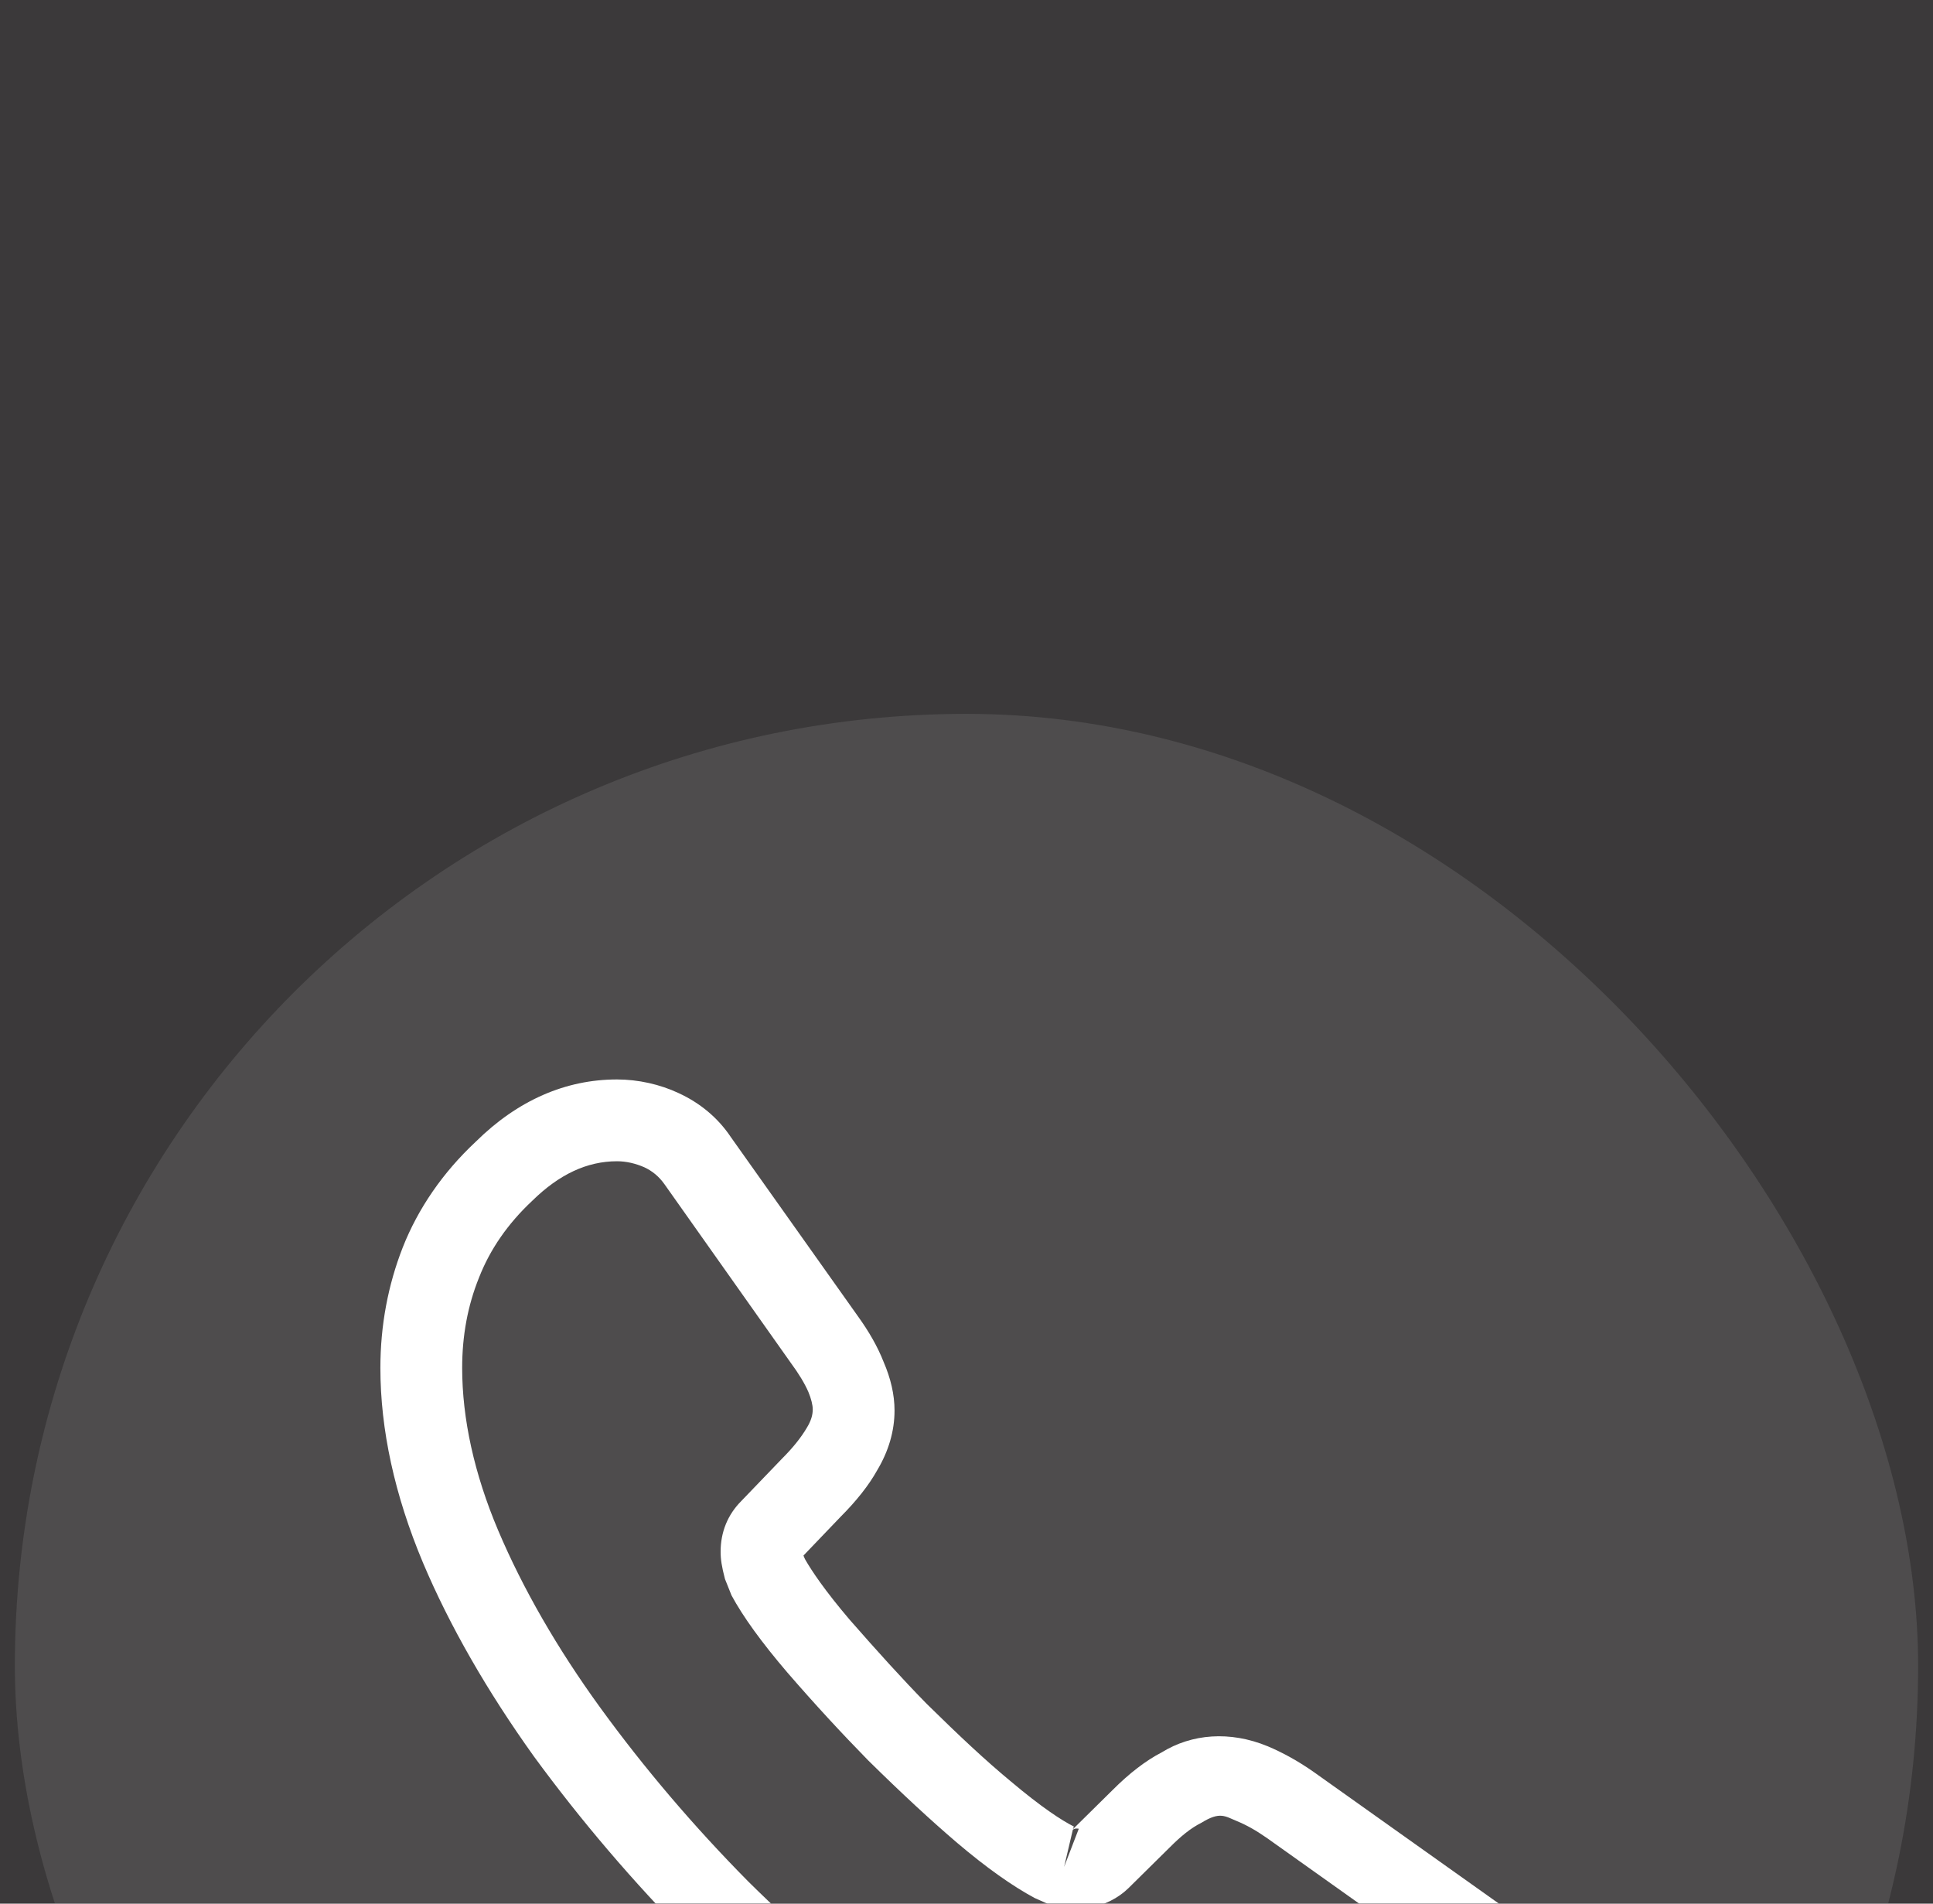 <svg width="65" height="64" viewBox="0 0 65 64" fill="none" xmlns="http://www.w3.org/2000/svg">
<rect width="65" height="64" fill="#EDEDED"/>
<g clip-path="url(#clip0_0_1)">
<rect width="1440" height="7068" transform="translate(-218 -3926)" fill="white"/>
<rect width="1440" height="1196" transform="translate(-223 -830)" fill="#312F30"/>
<g filter="url(#filter0_d_0_1)">
<rect x="-23.5" y="-163" width="577" height="123" rx="15" fill="white" fill-opacity="0.05" shape-rendering="crispEdges"/>
</g>
<g filter="url(#filter1_bd_0_1)">
<rect x="-23.5" y="-24" width="577" height="123" rx="15" fill="white" fill-opacity="0.05" shape-rendering="crispEdges"/>
<rect x="0.5" width="64" height="64" rx="32" fill="white" fill-opacity="0.1"/>
<path d="M42.492 51.708C40.42 51.708 38.238 51.213 35.983 50.26C33.783 49.325 31.565 48.041 29.401 46.483C27.256 44.907 25.185 43.147 23.223 41.221C21.28 39.26 19.52 37.188 17.962 35.062C16.385 32.861 15.12 30.662 14.222 28.535C13.268 26.262 12.791 24.061 12.791 21.99C12.791 20.56 13.048 19.203 13.543 17.938C14.056 16.637 14.882 15.427 16 14.382C17.412 12.988 19.025 12.291 20.748 12.291C21.463 12.291 22.197 12.457 22.82 12.75C23.535 13.08 24.14 13.575 24.58 14.235L28.833 20.23C29.218 20.762 29.512 21.275 29.713 21.788C29.951 22.338 30.08 22.888 30.08 23.42C30.08 24.116 29.878 24.795 29.493 25.436C29.218 25.931 28.797 26.463 28.265 26.995L27.018 28.297C27.037 28.352 27.055 28.388 27.073 28.425C27.293 28.81 27.733 29.47 28.576 30.46C29.475 31.486 30.318 32.422 31.162 33.283C32.243 34.346 33.142 35.19 33.985 35.886C35.03 36.767 35.708 37.206 36.111 37.408L36.075 37.5L37.413 36.18C37.981 35.611 38.532 35.19 39.063 34.915C40.072 34.291 41.355 34.181 42.638 34.713C43.115 34.915 43.628 35.19 44.178 35.575L50.265 39.901C50.943 40.36 51.438 40.947 51.731 41.643C52.007 42.34 52.135 42.981 52.135 43.623C52.135 44.503 51.933 45.383 51.548 46.208C51.163 47.033 50.687 47.748 50.081 48.408C49.036 49.563 47.9 50.388 46.58 50.92C45.315 51.433 43.94 51.708 42.492 51.708ZM20.748 15.041C19.74 15.041 18.805 15.482 17.907 16.361C17.063 17.15 16.477 18.012 16.11 18.947C15.725 19.9 15.541 20.908 15.541 21.99C15.541 23.695 15.945 25.547 16.752 27.453C17.576 29.396 18.732 31.413 20.198 33.43C21.665 35.447 23.333 37.408 25.166 39.26C27 41.075 28.98 42.761 31.015 44.246C32.995 45.695 35.03 46.868 37.047 47.712C40.181 49.05 43.115 49.361 45.535 48.353C46.47 47.968 47.295 47.382 48.047 46.538C48.468 46.08 48.798 45.585 49.073 44.998C49.293 44.54 49.403 44.063 49.403 43.587C49.403 43.293 49.348 43 49.202 42.67C49.147 42.56 49.036 42.358 48.688 42.12L42.602 37.793C42.235 37.536 41.905 37.353 41.593 37.225C41.19 37.06 41.025 36.895 40.401 37.28C40.035 37.463 39.705 37.738 39.338 38.105L37.945 39.48C37.23 40.176 36.13 40.342 35.286 40.03L34.791 39.81C34.04 39.407 33.16 38.783 32.188 37.958C31.308 37.206 30.355 36.327 29.2 35.19C28.302 34.273 27.403 33.301 26.468 32.22C25.607 31.212 24.983 30.35 24.598 29.635L24.378 29.085C24.268 28.663 24.232 28.425 24.232 28.168C24.232 27.508 24.47 26.922 24.928 26.463L26.303 25.033C26.67 24.666 26.945 24.318 27.128 24.006C27.275 23.768 27.33 23.567 27.33 23.383C27.33 23.236 27.275 23.017 27.183 22.797C27.055 22.503 26.853 22.173 26.596 21.825L22.343 15.812C22.16 15.555 21.94 15.371 21.665 15.243C21.372 15.115 21.06 15.041 20.748 15.041ZM36.075 37.518L35.782 38.765L36.276 37.481C36.185 37.463 36.111 37.481 36.075 37.518Z" fill="white"/>
</g>
</g>
<defs>
<filter id="filter0_d_0_1" x="-47.5" y="-163" width="625" height="171" filterUnits="userSpaceOnUse" color-interpolation-filters="sRGB">
<feFlood flood-opacity="0" result="BackgroundImageFix"/>
<feColorMatrix in="SourceAlpha" type="matrix" values="0 0 0 0 0 0 0 0 0 0 0 0 0 0 0 0 0 0 127 0" result="hardAlpha"/>
<feOffset dy="24"/>
<feGaussianBlur stdDeviation="12"/>
<feComposite in2="hardAlpha" operator="out"/>
<feColorMatrix type="matrix" values="0 0 0 0 0 0 0 0 0 0 0 0 0 0 0 0 0 0 0.08 0"/>
<feBlend mode="normal" in2="BackgroundImageFix" result="effect1_dropShadow_0_1"/>
<feBlend mode="normal" in="SourceGraphic" in2="effect1_dropShadow_0_1" result="shape"/>
</filter>
<filter id="filter1_bd_0_1" x="-47.5" y="-28" width="625" height="175" filterUnits="userSpaceOnUse" color-interpolation-filters="sRGB">
<feFlood flood-opacity="0" result="BackgroundImageFix"/>
<feGaussianBlur in="BackgroundImageFix" stdDeviation="2"/>
<feComposite in2="SourceAlpha" operator="in" result="effect1_backgroundBlur_0_1"/>
<feColorMatrix in="SourceAlpha" type="matrix" values="0 0 0 0 0 0 0 0 0 0 0 0 0 0 0 0 0 0 127 0" result="hardAlpha"/>
<feOffset dy="24"/>
<feGaussianBlur stdDeviation="12"/>
<feComposite in2="hardAlpha" operator="out"/>
<feColorMatrix type="matrix" values="0 0 0 0 0 0 0 0 0 0 0 0 0 0 0 0 0 0 0.08 0"/>
<feBlend mode="normal" in2="effect1_backgroundBlur_0_1" result="effect2_dropShadow_0_1"/>
<feBlend mode="normal" in="SourceGraphic" in2="effect2_dropShadow_0_1" result="shape"/>
</filter>
<clipPath id="clip0_0_1">
<rect width="1440" height="7068" fill="white" transform="translate(-218 -3926)"/>
</clipPath>
</defs>
</svg>
